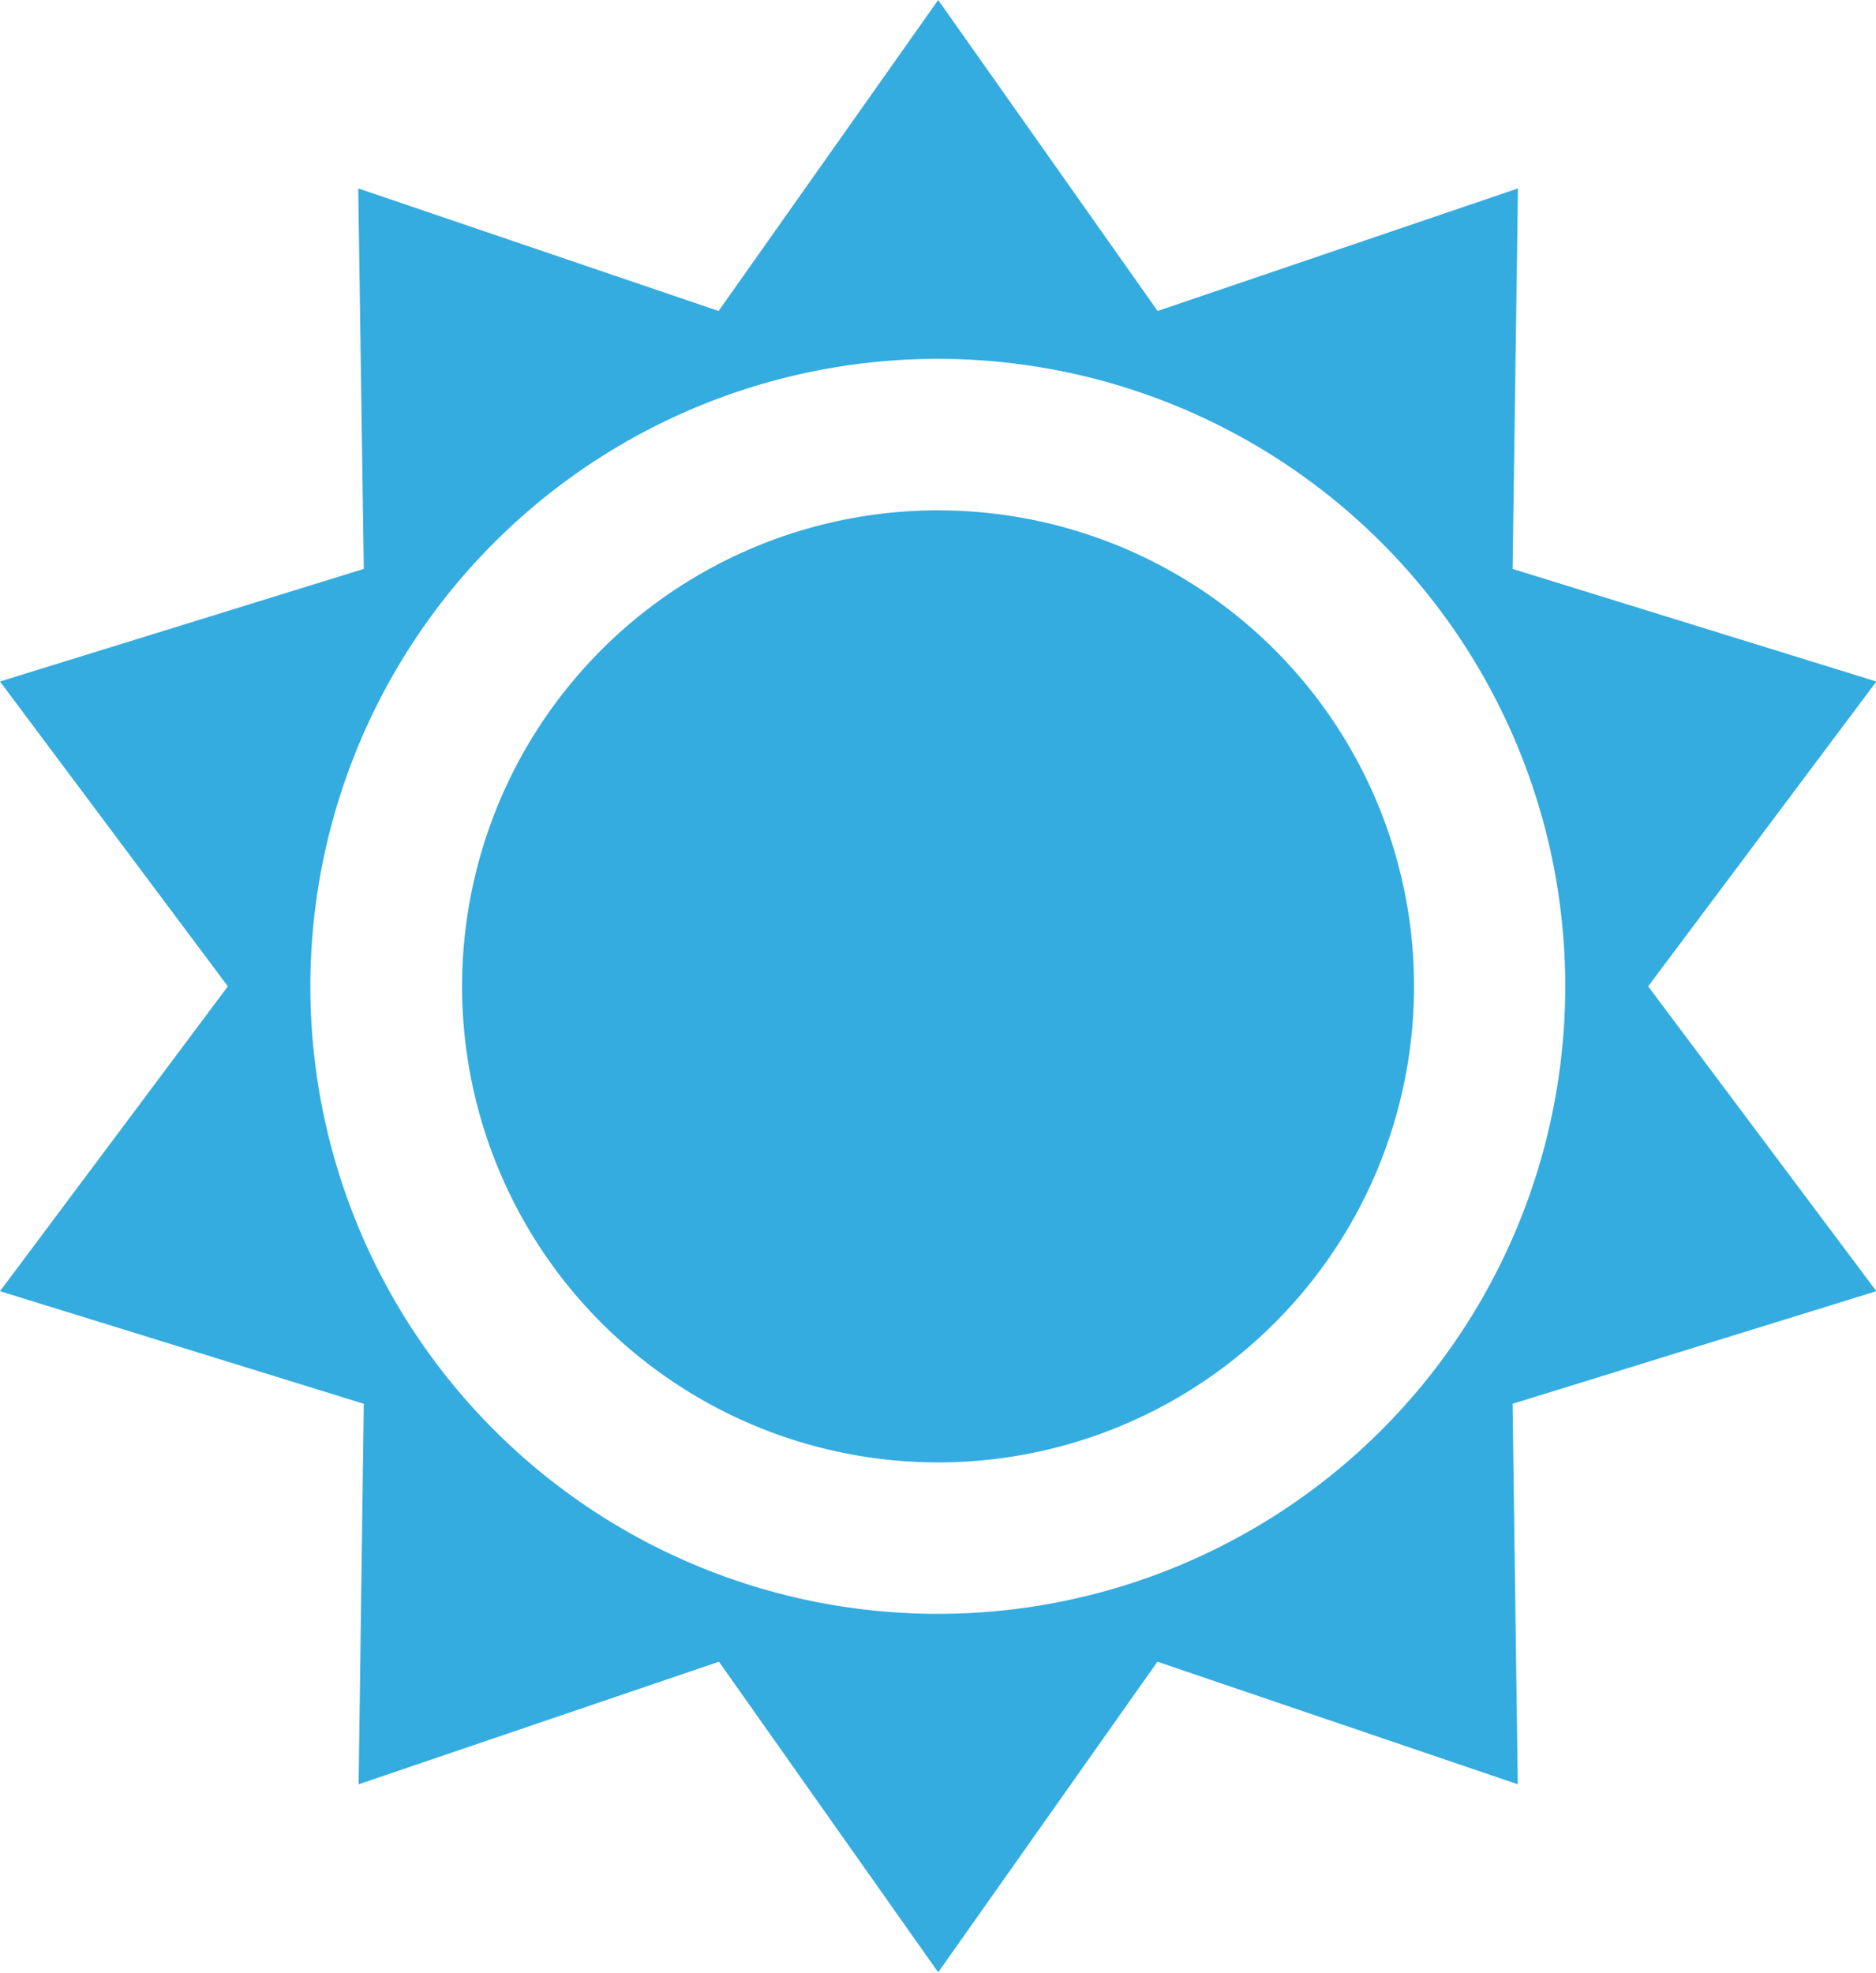 <svg xmlns="http://www.w3.org/2000/svg" viewBox="0 0 97.98 103.02"><defs><style>.cls-1{fill:#34ace0;}</style></defs><title>Luminance</title><g id="Layer_2" data-name="Layer 2"><g id="Layer_1-2" data-name="Layer 1"><path class="cls-1" d="M86.08,51.51,98,35.59,79,29.71l.28-19.87-18.82,6.4L49,0,37.53,16.24,18.71,9.84,19,29.71,0,35.59,11.9,51.51,0,67.43l19,5.88-.27,19.87,18.82-6.4L49,103,60.45,86.78l18.82,6.4L79,73.31l19-5.88ZM49,84.28A32.77,32.77,0,1,1,81.75,51.51,32.77,32.77,0,0,1,49,84.28Z"/><circle class="cls-1" cx="48.99" cy="51.51" r="24.86" transform="translate(-15.98 22.67) rotate(-22.5)"/></g></g></svg>